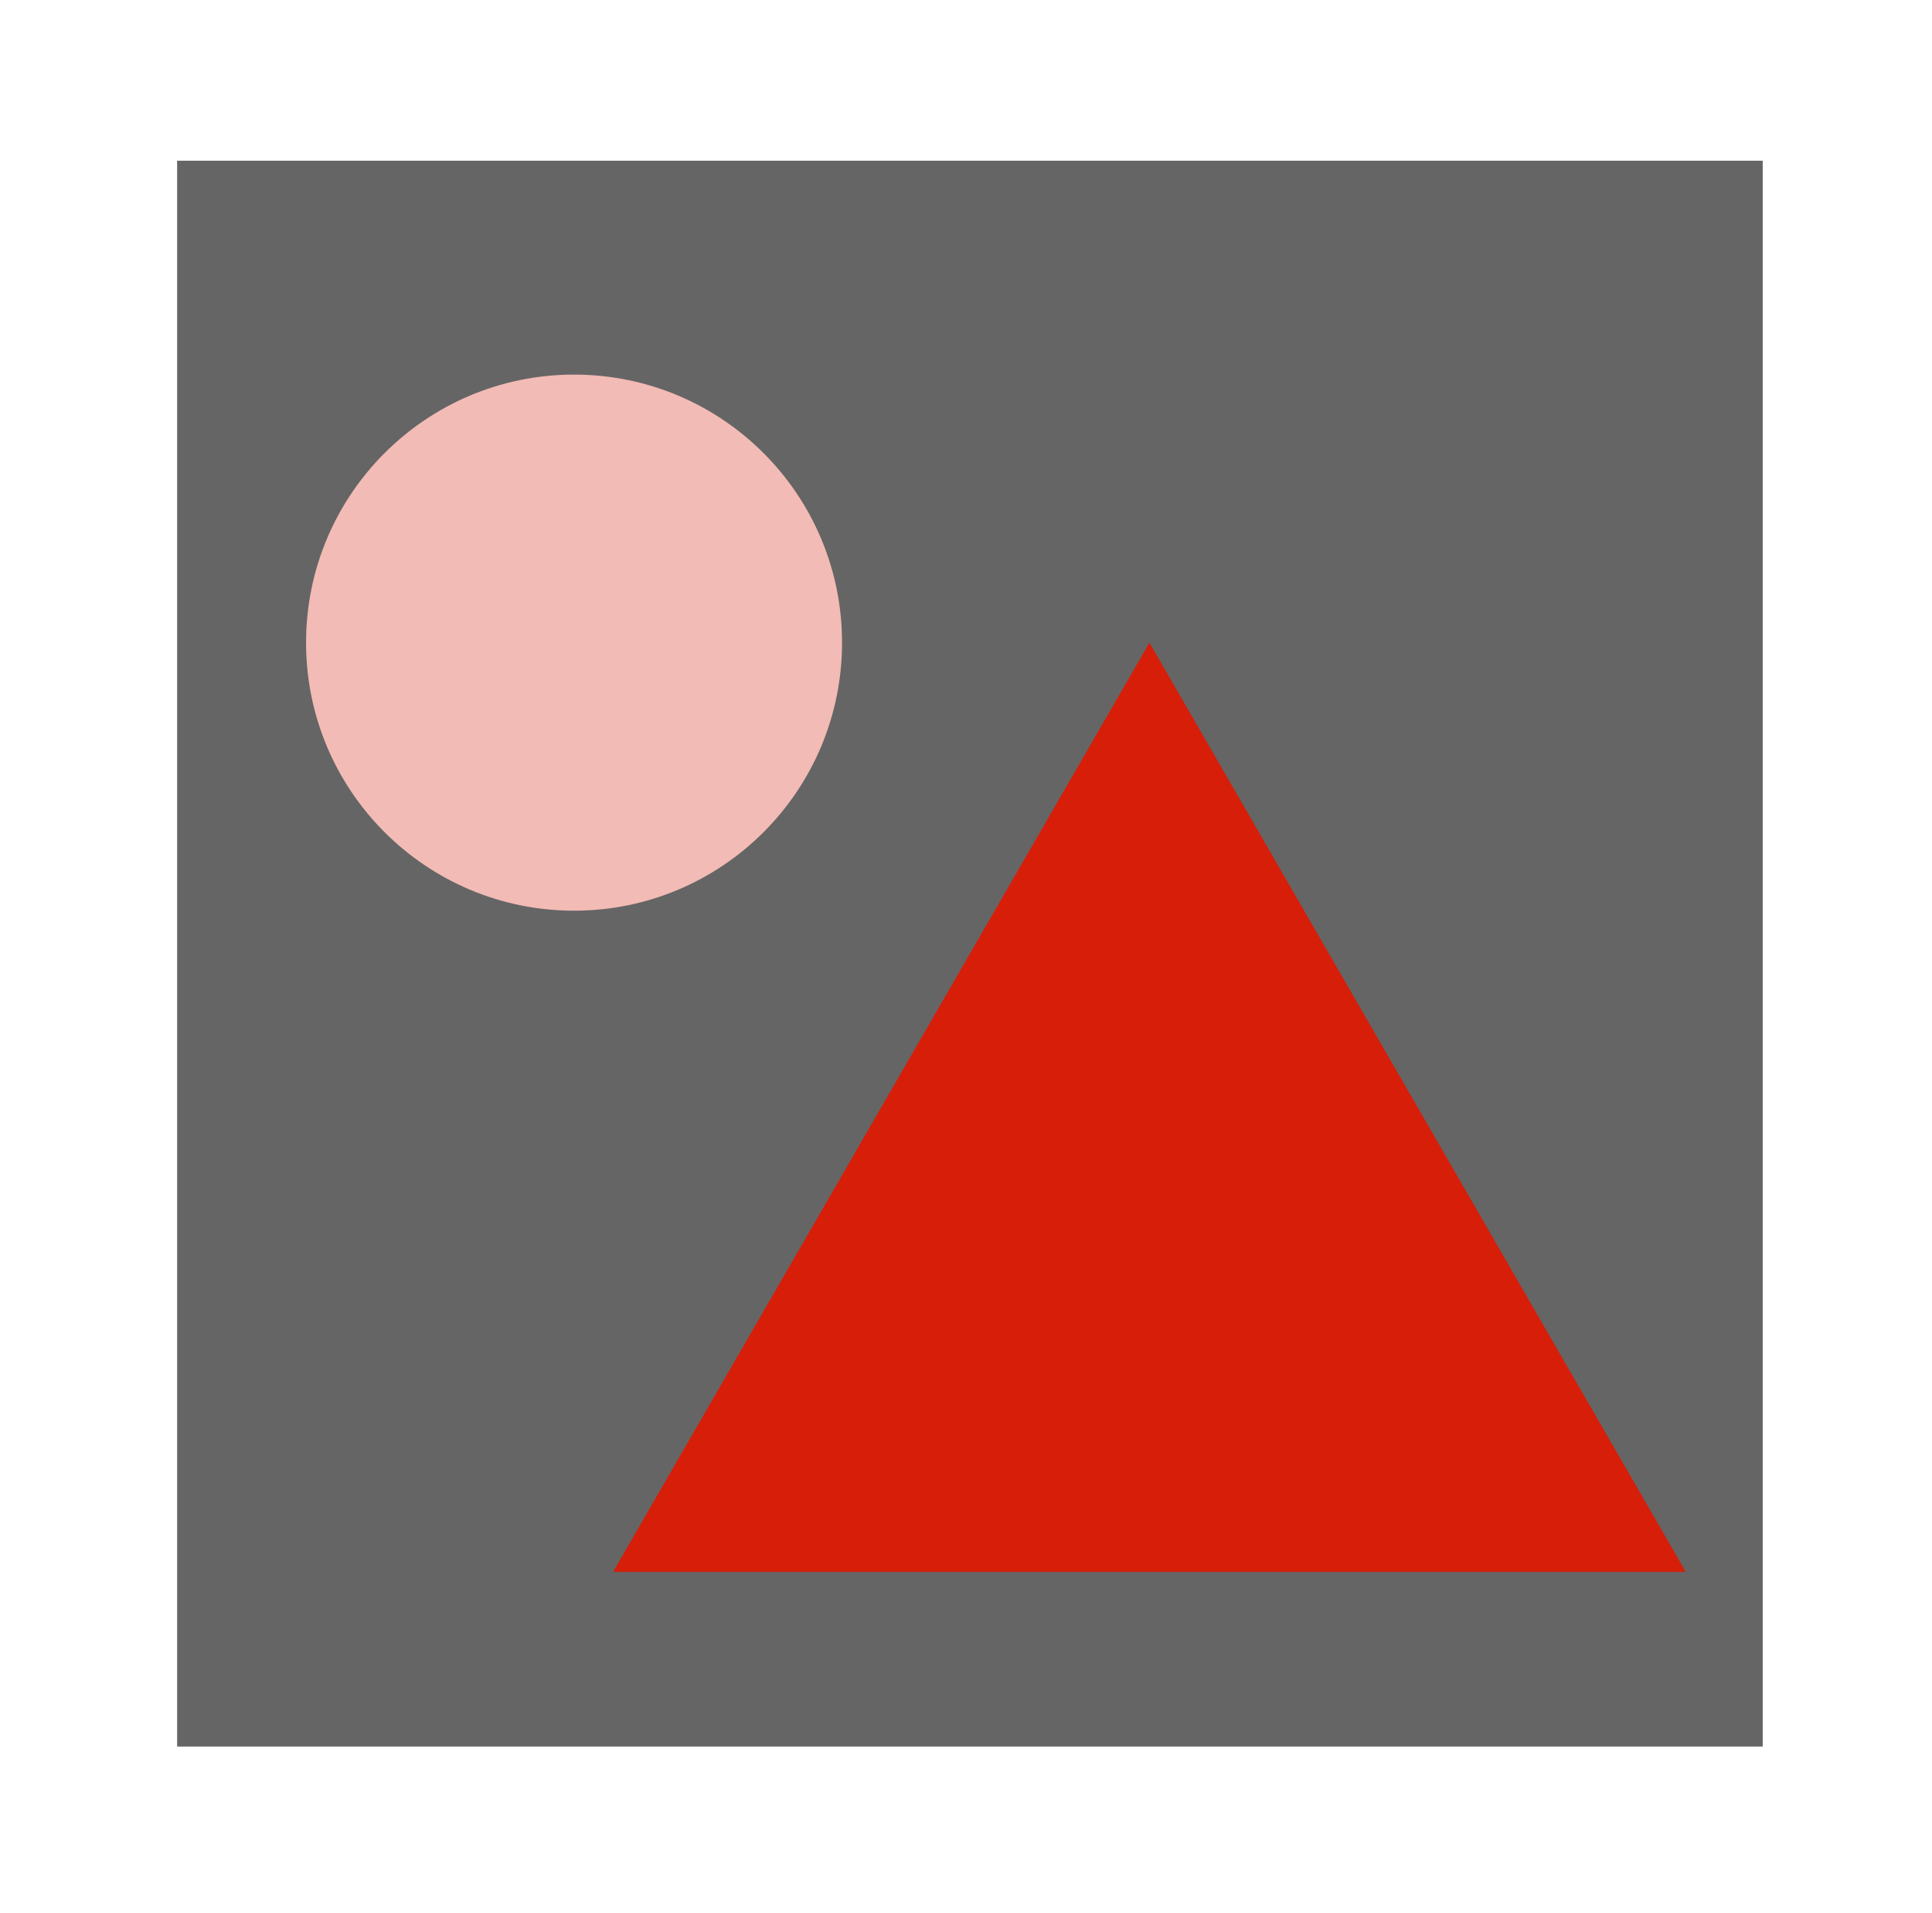<svg width="101" height="100" viewBox="0 0 101 100" fill="none" xmlns="http://www.w3.org/2000/svg">
<path d="M101 0H0V100H101V0Z" fill="white"/>
<path d="M92.15 8.4H9.26V91.29H92.15V8.4Z" fill="#656565"/>
<path d="M60.09 33.591L88.13 82.161H32.05L60.09 33.591Z" fill="#D71E09"/>
<path d="M30.01 47.6C37.748 47.6 44.02 41.328 44.02 33.59C44.02 25.853 37.748 19.58 30.01 19.58C22.273 19.58 16 25.853 16 33.59C16 41.328 22.273 47.6 30.01 47.6Z" fill="#F3BBB5"/>
</svg>
